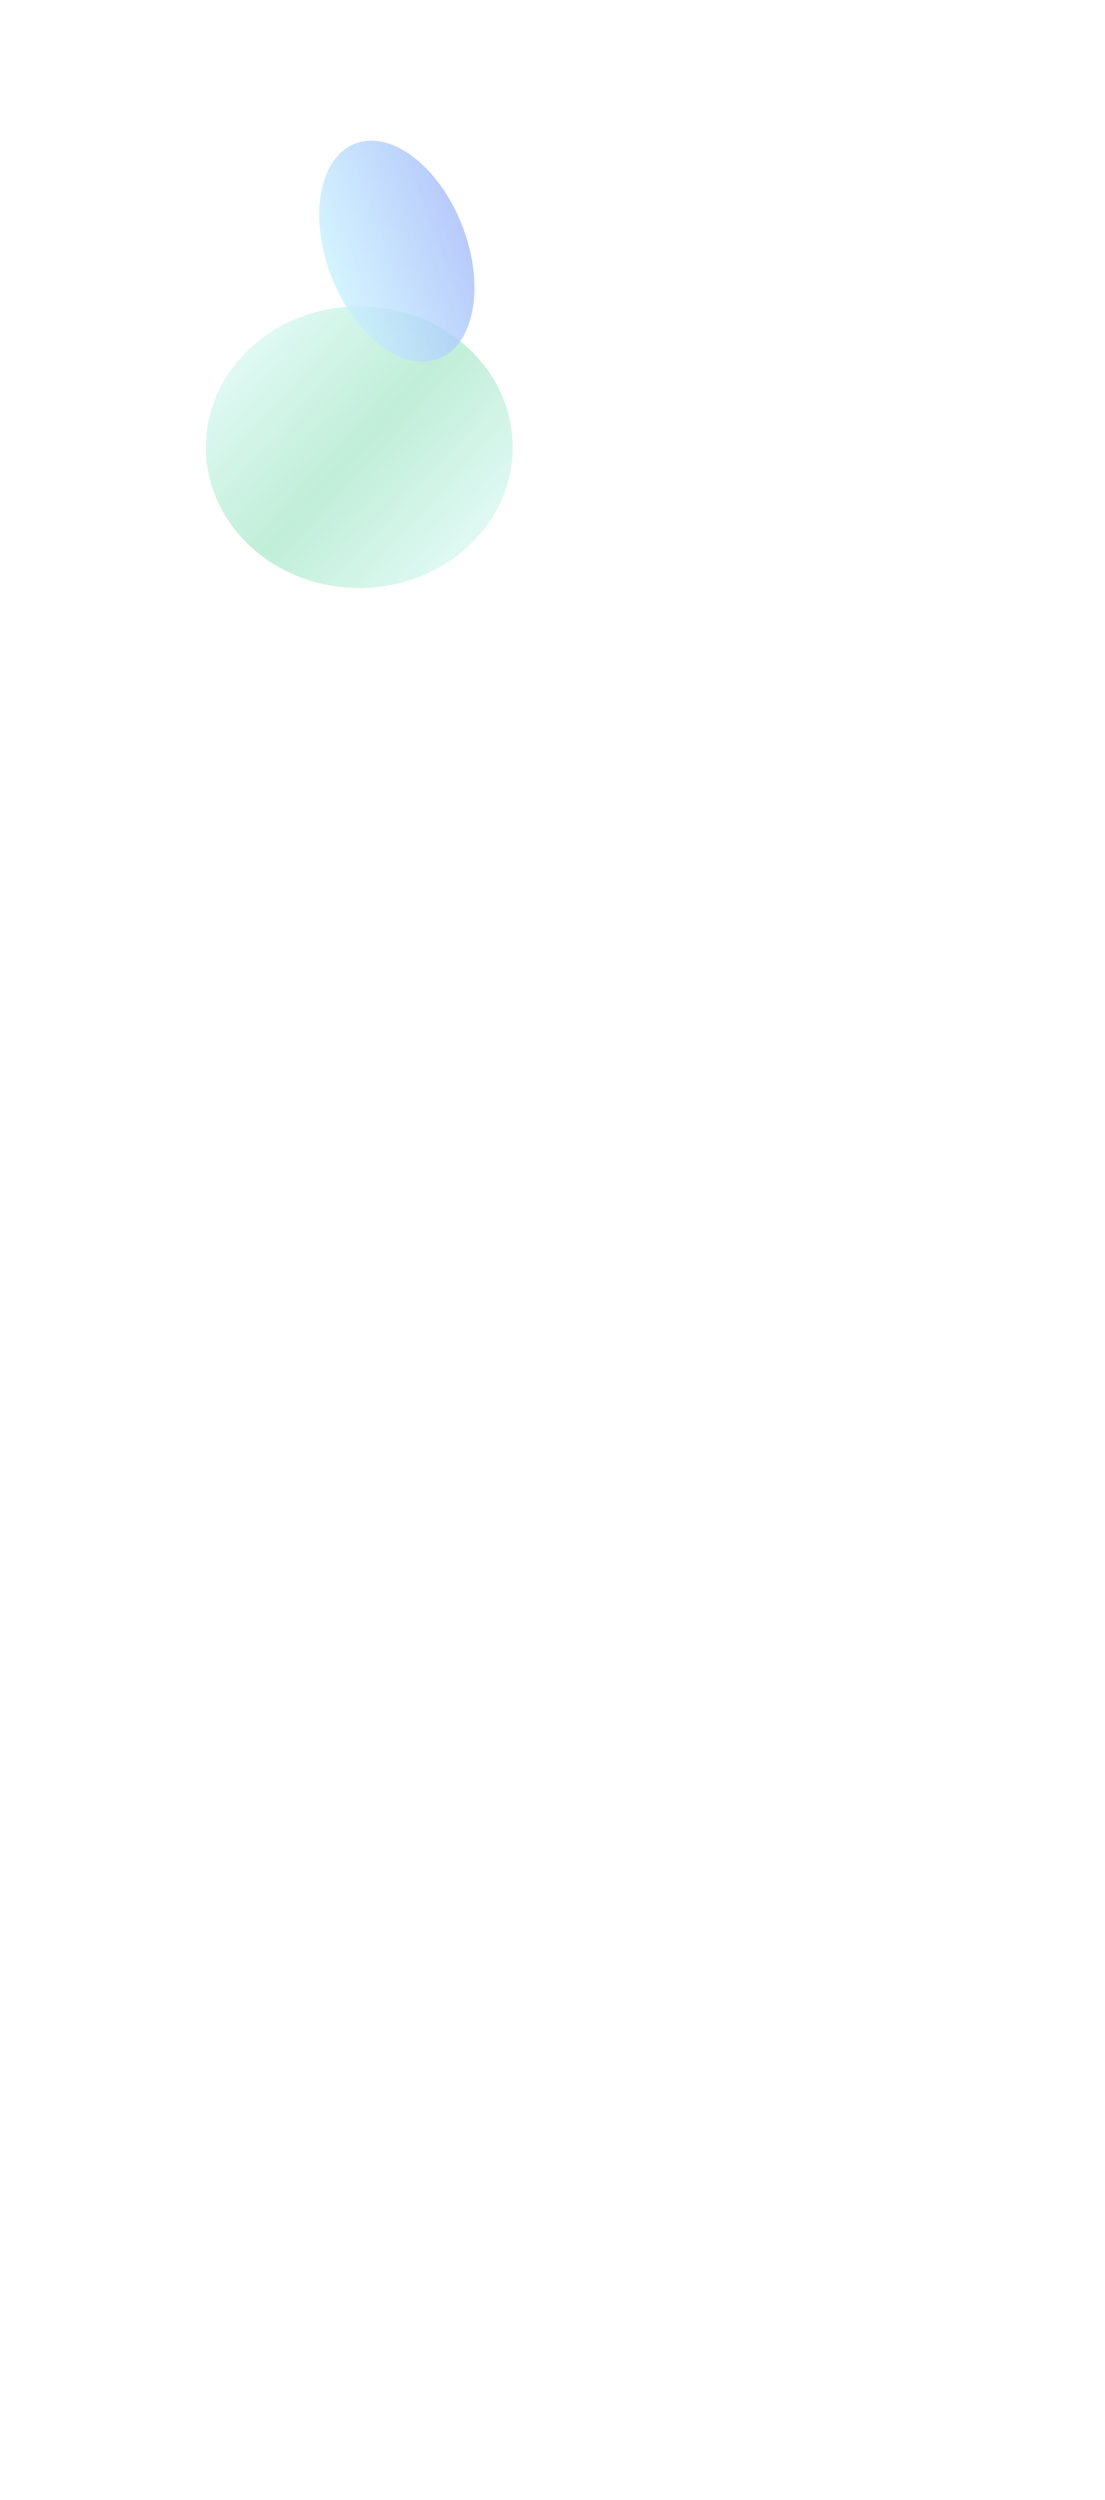 <svg width="1610" height="3639" viewBox="0 0 1610 3639" fill="none" xmlns="http://www.w3.org/2000/svg">
<g opacity="0.68">
<g opacity="0.5" filter="url(#filter0_f_7936_87490)">
<ellipse cx="523.5" cy="651" rx="223.5" ry="205" fill="url(#paint0_radial_7936_87490)"/>
</g>
<g opacity="0.8" filter="url(#filter1_f_7936_87490)">
<ellipse cx="578.211" cy="365.593" rx="102.222" ry="167.943" transform="rotate(-21.284 578.211 365.593)" fill="url(#paint1_linear_7936_87490)"/>
</g>
</g>
<defs>
<filter id="filter0_f_7936_87490" x="0" y="146" width="1047" height="1010" filterUnits="userSpaceOnUse" color-interpolation-filters="sRGB">
<feFlood flood-opacity="0" result="BackgroundImageFix"/>
<feBlend mode="normal" in="SourceGraphic" in2="BackgroundImageFix" result="shape"/>
<feGaussianBlur stdDeviation="150" result="effect1_foregroundBlur_7936_87490"/>
</filter>
<filter id="filter1_f_7936_87490" x="275.109" y="14.73" width="606.203" height="701.727" filterUnits="userSpaceOnUse" color-interpolation-filters="sRGB">
<feFlood flood-opacity="0" result="BackgroundImageFix"/>
<feBlend mode="normal" in="SourceGraphic" in2="BackgroundImageFix" result="shape"/>
<feGaussianBlur stdDeviation="95" result="effect1_foregroundBlur_7936_87490"/>
</filter>
<radialGradient id="paint0_radial_7936_87490" cx="0" cy="0" r="1" gradientUnits="userSpaceOnUse" gradientTransform="translate(523.5 651) rotate(42.528) scale(303.278 7918.65)">
<stop stop-color="#46CD8C"/>
<stop offset="1" stop-color="#C5FAFA"/>
</radialGradient>
<linearGradient id="paint1_linear_7936_87490" x1="475.989" y1="198.066" x2="684.074" y2="200.337" gradientUnits="userSpaceOnUse">
<stop stop-color="#AFEBFE"/>
<stop offset="1" stop-color="#7B9EF7"/>
</linearGradient>
</defs>
</svg>
